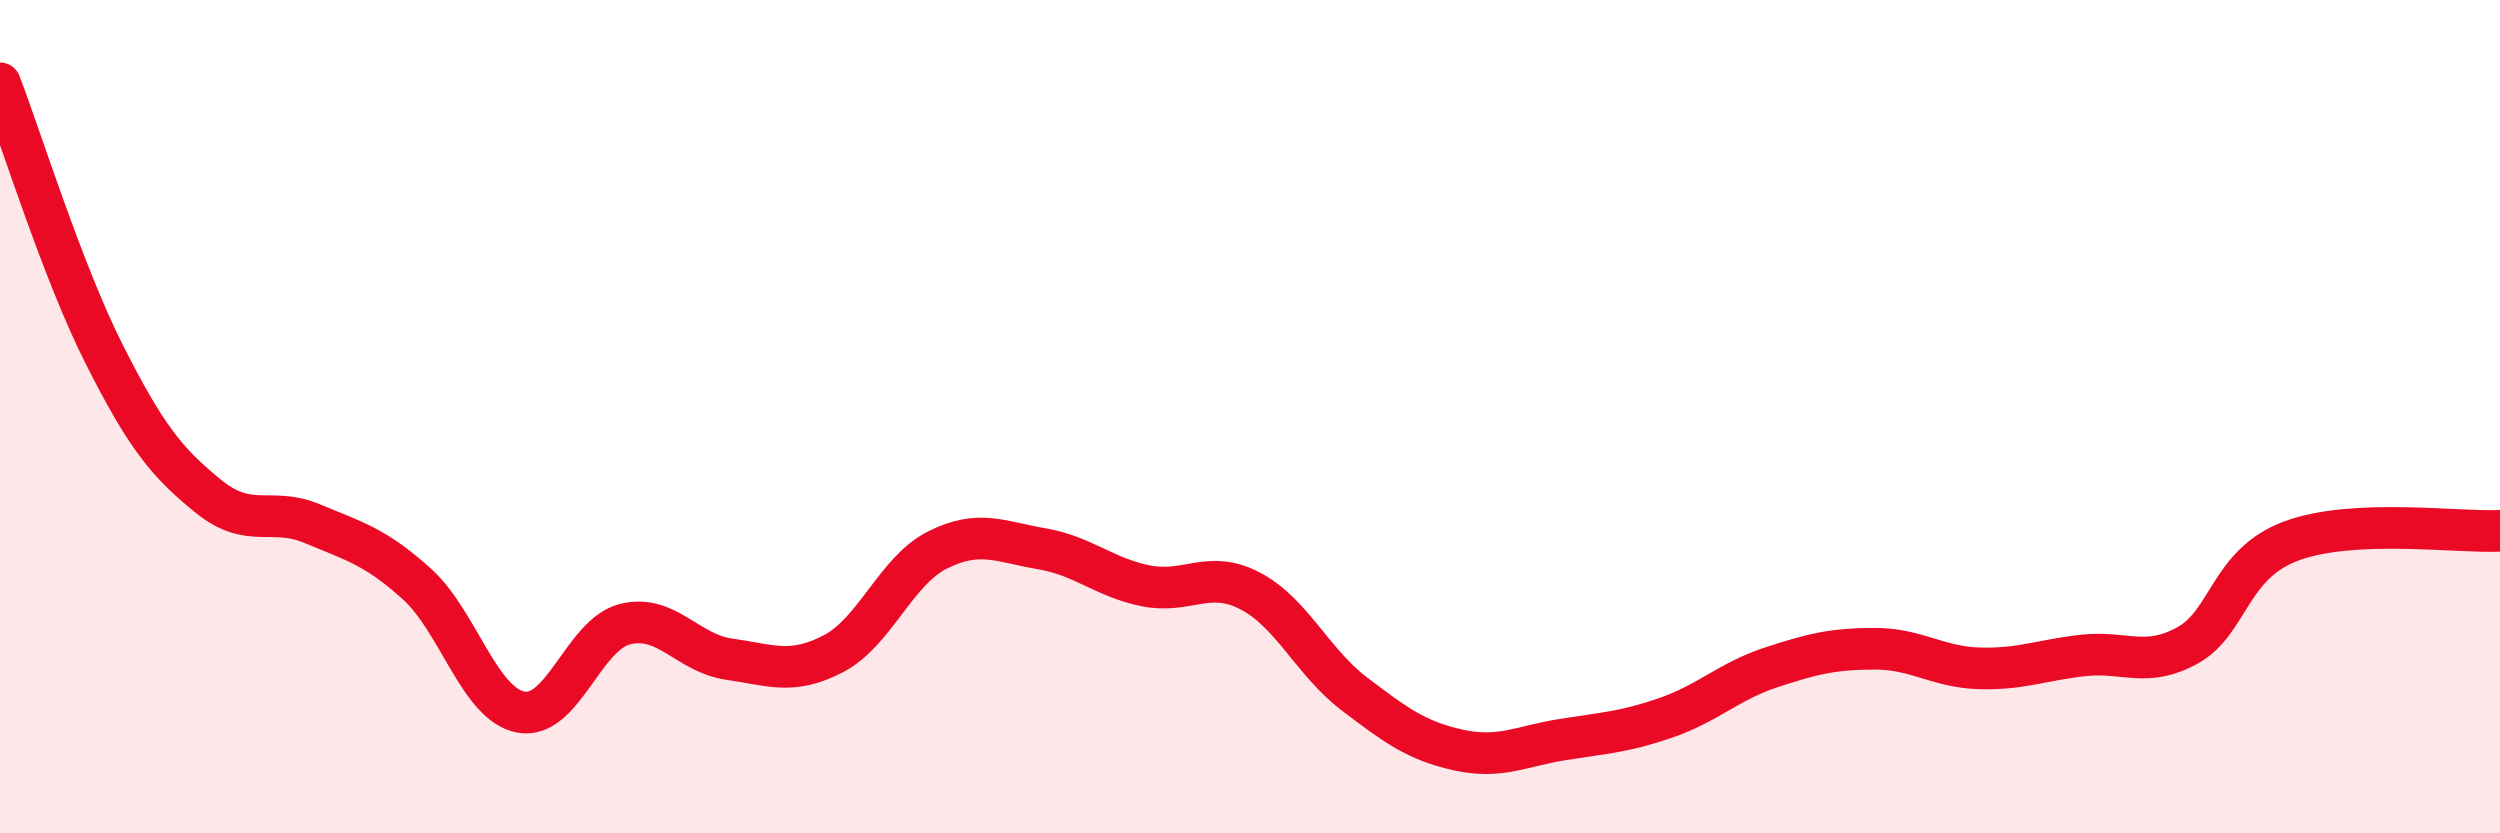 
    <svg width="60" height="20" viewBox="0 0 60 20" xmlns="http://www.w3.org/2000/svg">
      <path
        d="M 0,2 C 0.5,3.3 1.5,6.52 2.5,8.5 C 3.5,10.48 4,11.1 5,11.91 C 6,12.72 6.5,12.15 7.5,12.57 C 8.5,12.99 9,13.11 10,14.01 C 11,14.91 11.5,16.9 12.5,17.09 C 13.5,17.28 14,15.23 15,14.98 C 16,14.73 16.5,15.68 17.5,15.82 C 18.5,15.96 19,16.21 20,15.69 C 21,15.17 21.5,13.7 22.5,13.2 C 23.5,12.7 24,13 25,13.17 C 26,13.34 26.5,13.86 27.5,14.06 C 28.5,14.26 29,13.66 30,14.18 C 31,14.7 31.5,15.89 32.5,16.65 C 33.5,17.41 34,17.78 35,18 C 36,18.22 36.5,17.91 37.5,17.75 C 38.5,17.59 39,17.57 40,17.22 C 41,16.87 41.5,16.35 42.5,16.02 C 43.5,15.69 44,15.57 45,15.57 C 46,15.57 46.5,16.01 47.5,16.04 C 48.5,16.07 49,15.84 50,15.73 C 51,15.62 51.5,16.04 52.5,15.49 C 53.5,14.94 53.5,13.53 55,12.98 C 56.5,12.43 59,12.79 60,12.74L60 20L0 20Z"
        fill="#EB0A25"
        opacity="0.1"
        stroke-linecap="round"
        stroke-linejoin="round"
      />
      <path
        d="M 0,2 C 0.5,3.3 1.5,6.52 2.5,8.5 C 3.5,10.48 4,11.1 5,11.91 C 6,12.72 6.5,12.15 7.5,12.57 C 8.5,12.99 9,13.11 10,14.01 C 11,14.91 11.5,16.9 12.5,17.09 C 13.5,17.28 14,15.23 15,14.98 C 16,14.73 16.5,15.68 17.5,15.82 C 18.5,15.96 19,16.21 20,15.69 C 21,15.17 21.5,13.7 22.5,13.2 C 23.5,12.7 24,13 25,13.17 C 26,13.34 26.5,13.86 27.5,14.06 C 28.5,14.26 29,13.66 30,14.18 C 31,14.7 31.5,15.89 32.5,16.65 C 33.5,17.41 34,17.78 35,18 C 36,18.22 36.5,17.91 37.5,17.75 C 38.5,17.59 39,17.57 40,17.22 C 41,16.87 41.5,16.35 42.5,16.02 C 43.5,15.69 44,15.57 45,15.57 C 46,15.57 46.5,16.01 47.5,16.04 C 48.5,16.07 49,15.84 50,15.73 C 51,15.62 51.5,16.04 52.5,15.49 C 53.5,14.94 53.5,13.53 55,12.98 C 56.5,12.43 59,12.79 60,12.74"
        stroke="#EB0A25"
        stroke-width="1"
        fill="none"
        stroke-linecap="round"
        stroke-linejoin="round"
      />
    </svg>
  
